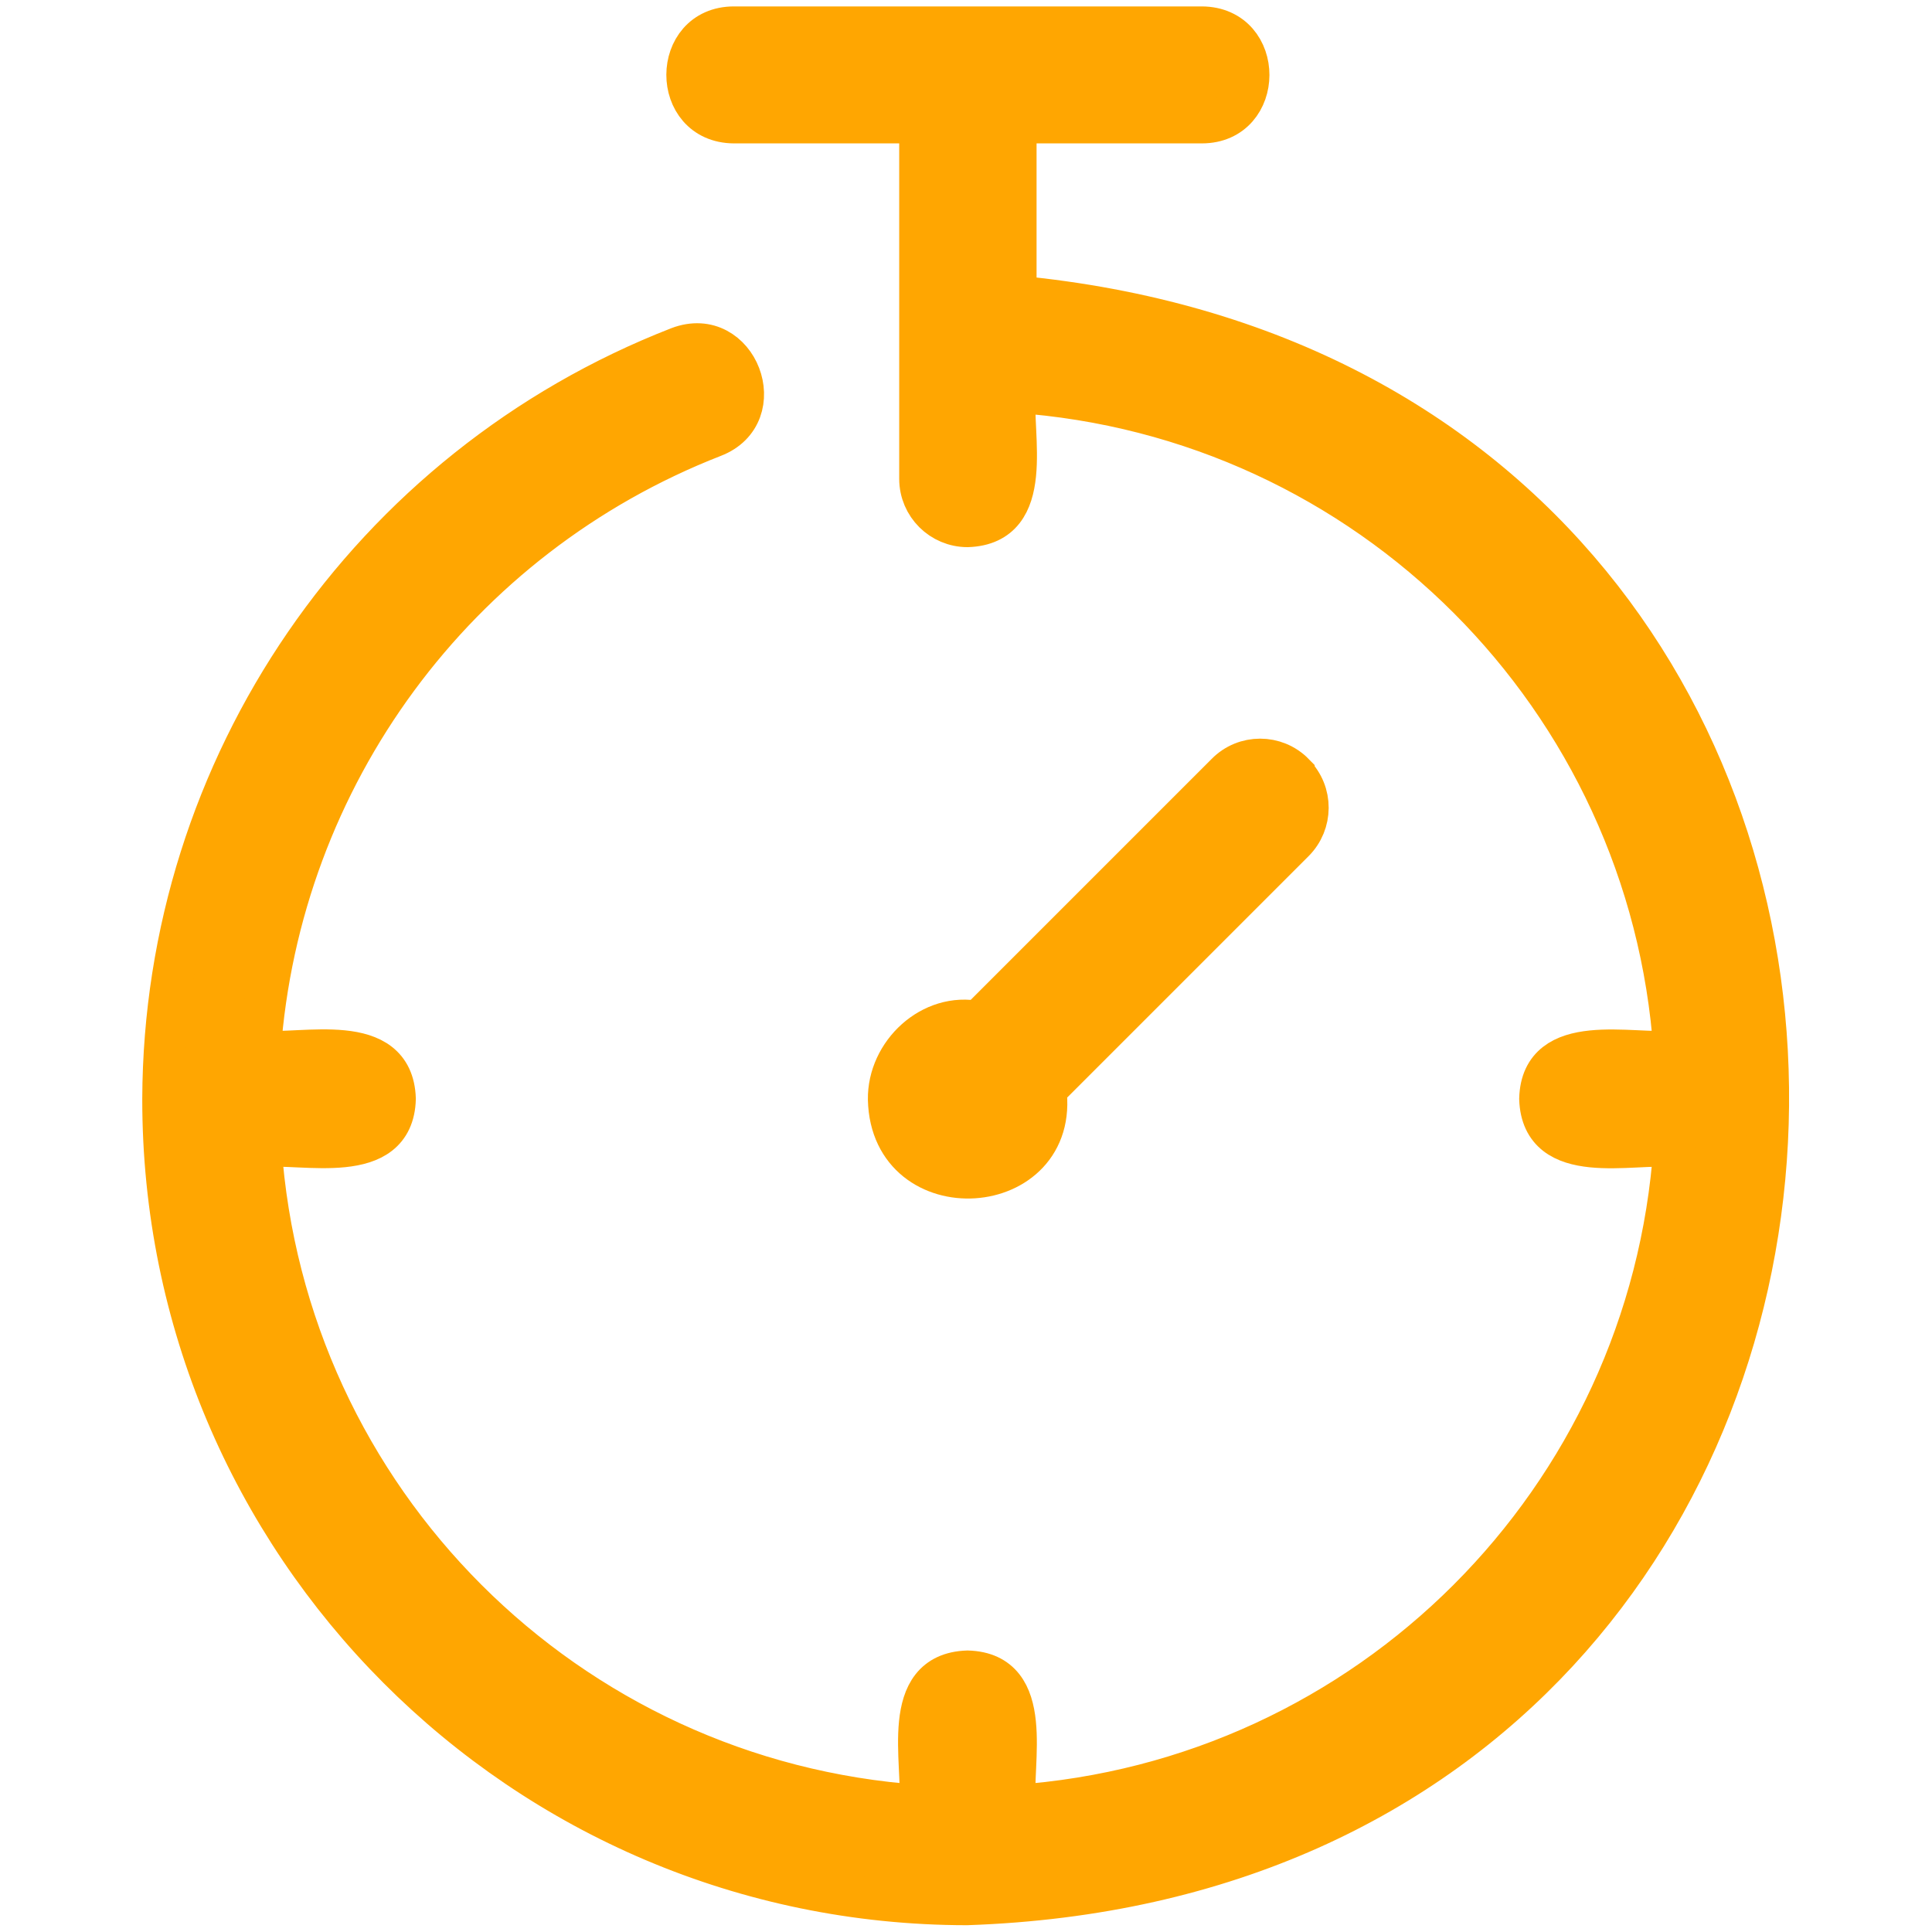 <?xml version="1.0" encoding="UTF-8"?>
<svg id="Layer_1" data-name="Layer 1" xmlns="http://www.w3.org/2000/svg" version="1.1" viewBox="0 0 512 512">
  <defs>
    <style>
      .cls-1 {
        fill: #ffa601;
        stroke: #ffa601;
        stroke-miterlimit: 10;
        stroke-width: 11px;
      }
    </style>
  </defs>
  <path class="cls-1" d="M269.2,78.6v-46.1h49.3c16.5,0,16.6-25.2,0-25.3h-124c-16.5,0-16.6,25.2,0,25.3h49.3v94.4c0,7,5.7,12.6,12.6,12.6,18.1-.6,11.5-24.2,12.6-35.6,93.7,6.4,168.3,81,174.7,174.7-11.4,1.1-35.1-5.4-35.6,12.6.6,18.1,24.2,11.5,35.6,12.6-6.4,93.7-81,168.3-174.7,174.7-1.1-11.4,5.4-35.1-12.6-35.6-18.1.6-11.5,24.2-12.6,35.6-93.7-6.4-168.3-81-174.7-174.7,11.4-1.1,35.1,5.4,35.6-12.6-.6-18.1-24.3-11.5-35.8-12.6,5.2-72.9,51.9-136.3,120.1-162.9,15.4-5.9,6.4-29.5-9.1-23.6-82.2,32-136.4,111-136.7,199.1-.1,117.8,95.2,213.4,213,213.5,275.1-9.4,286.8-400.3,12.9-426.2h0Z"/>
  <path class="cls-1" d="M342.9,205c-4.9-5-13-5-17.9,0l-65.8,65.8c-12.3-2.6-23.9,8.3-23.7,20.6.7,29.5,45.6,26.5,41.6-2.6l65.8-65.8c4.9-4.9,5-12.9,0-17.9h0Z"/>
</svg>